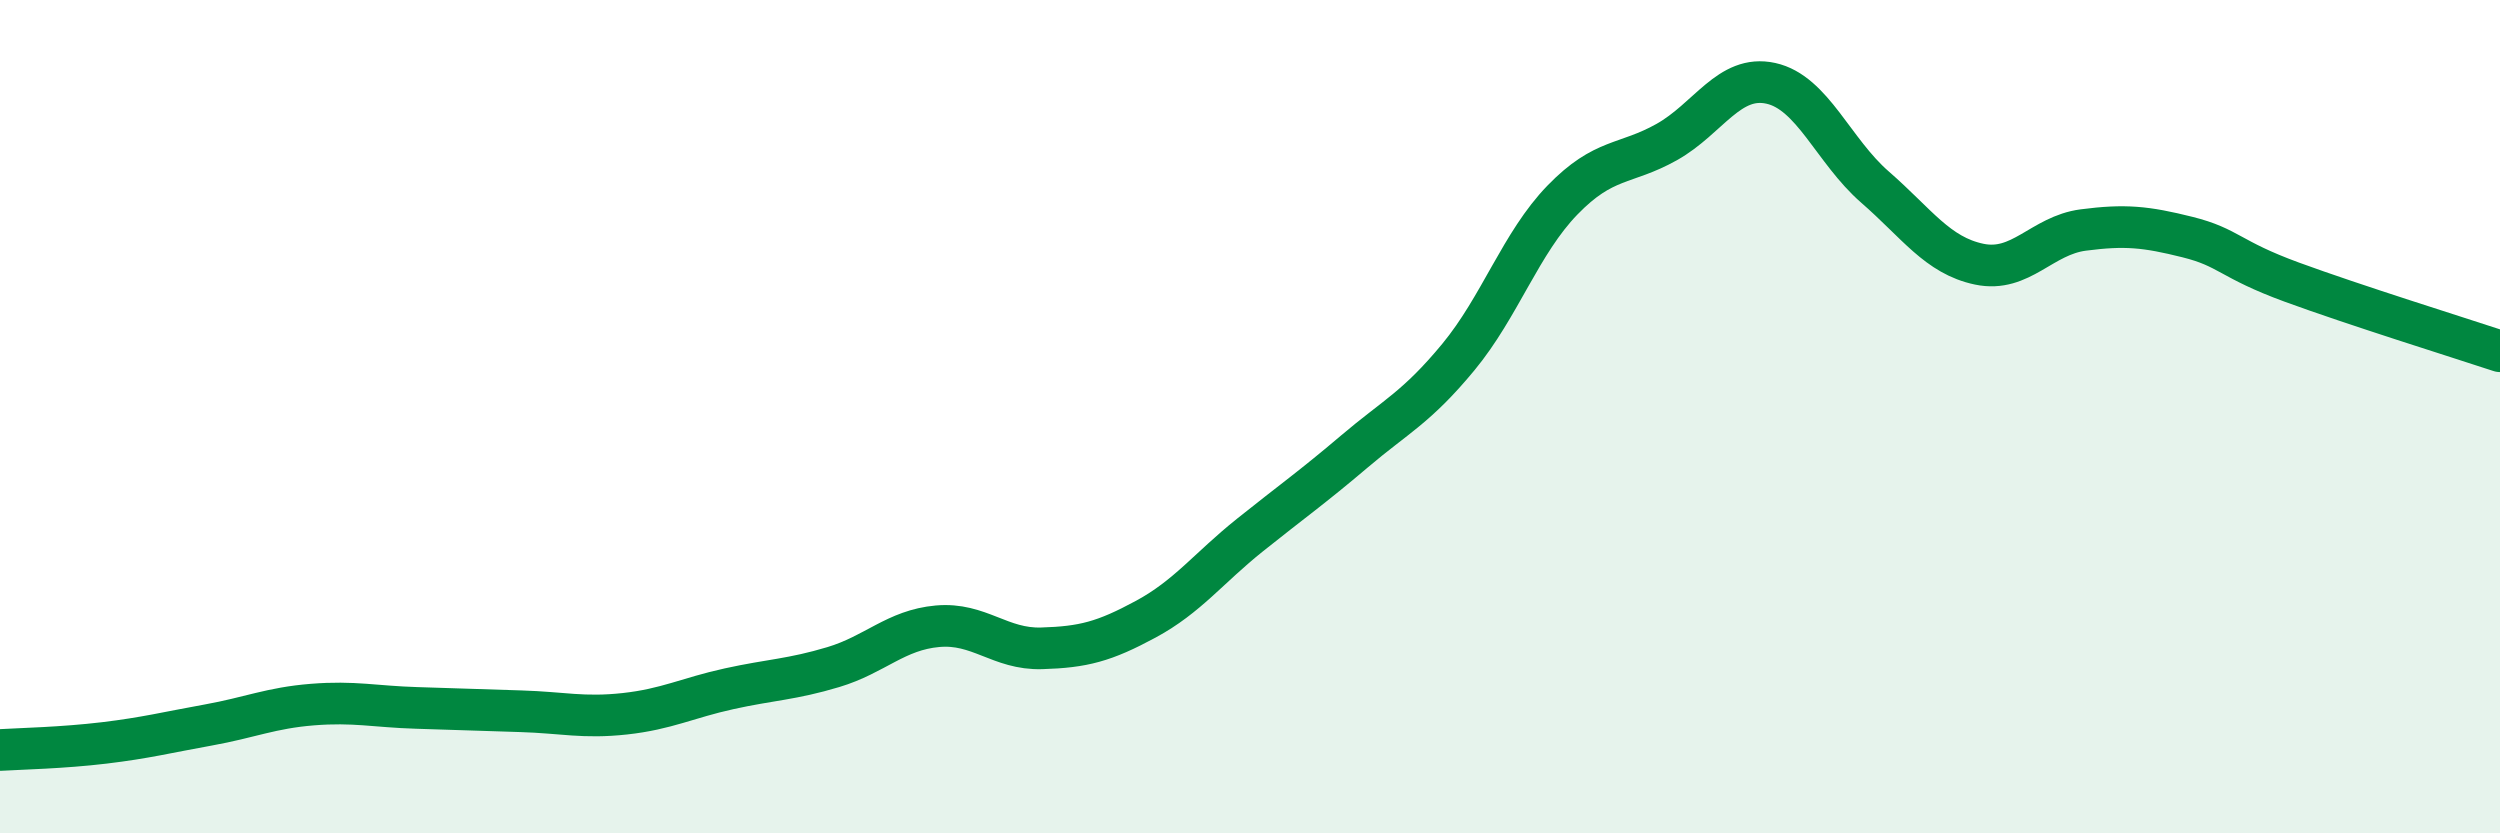 
    <svg width="60" height="20" viewBox="0 0 60 20" xmlns="http://www.w3.org/2000/svg">
      <path
        d="M 0,18 C 0.5,17.97 1.5,17.95 2.5,17.83 C 3.5,17.71 4,17.58 5,17.4 C 6,17.22 6.5,16.99 7.5,16.91 C 8.5,16.83 9,16.96 10,16.99 C 11,17.02 11.5,17.04 12.5,17.07 C 13.5,17.1 14,17.24 15,17.13 C 16,17.02 16.5,16.75 17.5,16.53 C 18.5,16.31 19,16.31 20,16.01 C 21,15.71 21.5,15.12 22.5,15.03 C 23.5,14.94 24,15.59 25,15.56 C 26,15.53 26.5,15.4 27.5,14.86 C 28.5,14.32 29,13.64 30,12.84 C 31,12.04 31.5,11.69 32.5,10.84 C 33.5,9.99 34,9.78 35,8.57 C 36,7.36 36.5,5.83 37.5,4.8 C 38.5,3.77 39,3.97 40,3.41 C 41,2.85 41.5,1.78 42.5,2 C 43.5,2.22 44,3.62 45,4.49 C 46,5.36 46.5,6.13 47.5,6.34 C 48.5,6.55 49,5.65 50,5.52 C 51,5.39 51.5,5.44 52.5,5.69 C 53.5,5.94 53.5,6.22 55,6.77 C 56.5,7.32 59,8.1 60,8.43L60 20L0 20Z"
        fill="#008740"
        opacity="0.1"
        stroke-linecap="round"
        stroke-linejoin="round"
      />
      <path
        d="M 0,18 C 0.5,17.97 1.5,17.95 2.5,17.83 C 3.5,17.71 4,17.58 5,17.4 C 6,17.22 6.5,16.99 7.5,16.91 C 8.5,16.83 9,16.96 10,16.99 C 11,17.02 11.5,17.04 12.5,17.07 C 13.5,17.1 14,17.24 15,17.13 C 16,17.02 16.5,16.75 17.5,16.53 C 18.5,16.31 19,16.31 20,16.01 C 21,15.71 21.5,15.12 22.5,15.03 C 23.5,14.94 24,15.59 25,15.56 C 26,15.53 26.5,15.4 27.5,14.86 C 28.5,14.32 29,13.64 30,12.84 C 31,12.04 31.5,11.69 32.5,10.84 C 33.5,9.99 34,9.78 35,8.57 C 36,7.36 36.5,5.83 37.5,4.8 C 38.5,3.77 39,3.97 40,3.41 C 41,2.85 41.5,1.78 42.5,2 C 43.5,2.22 44,3.62 45,4.49 C 46,5.36 46.5,6.13 47.5,6.34 C 48.5,6.55 49,5.65 50,5.52 C 51,5.39 51.5,5.44 52.5,5.69 C 53.5,5.94 53.5,6.22 55,6.77 C 56.5,7.32 59,8.1 60,8.43"
        stroke="#008740"
        stroke-width="1"
        fill="none"
        stroke-linecap="round"
        stroke-linejoin="round"
      />
    </svg>
  